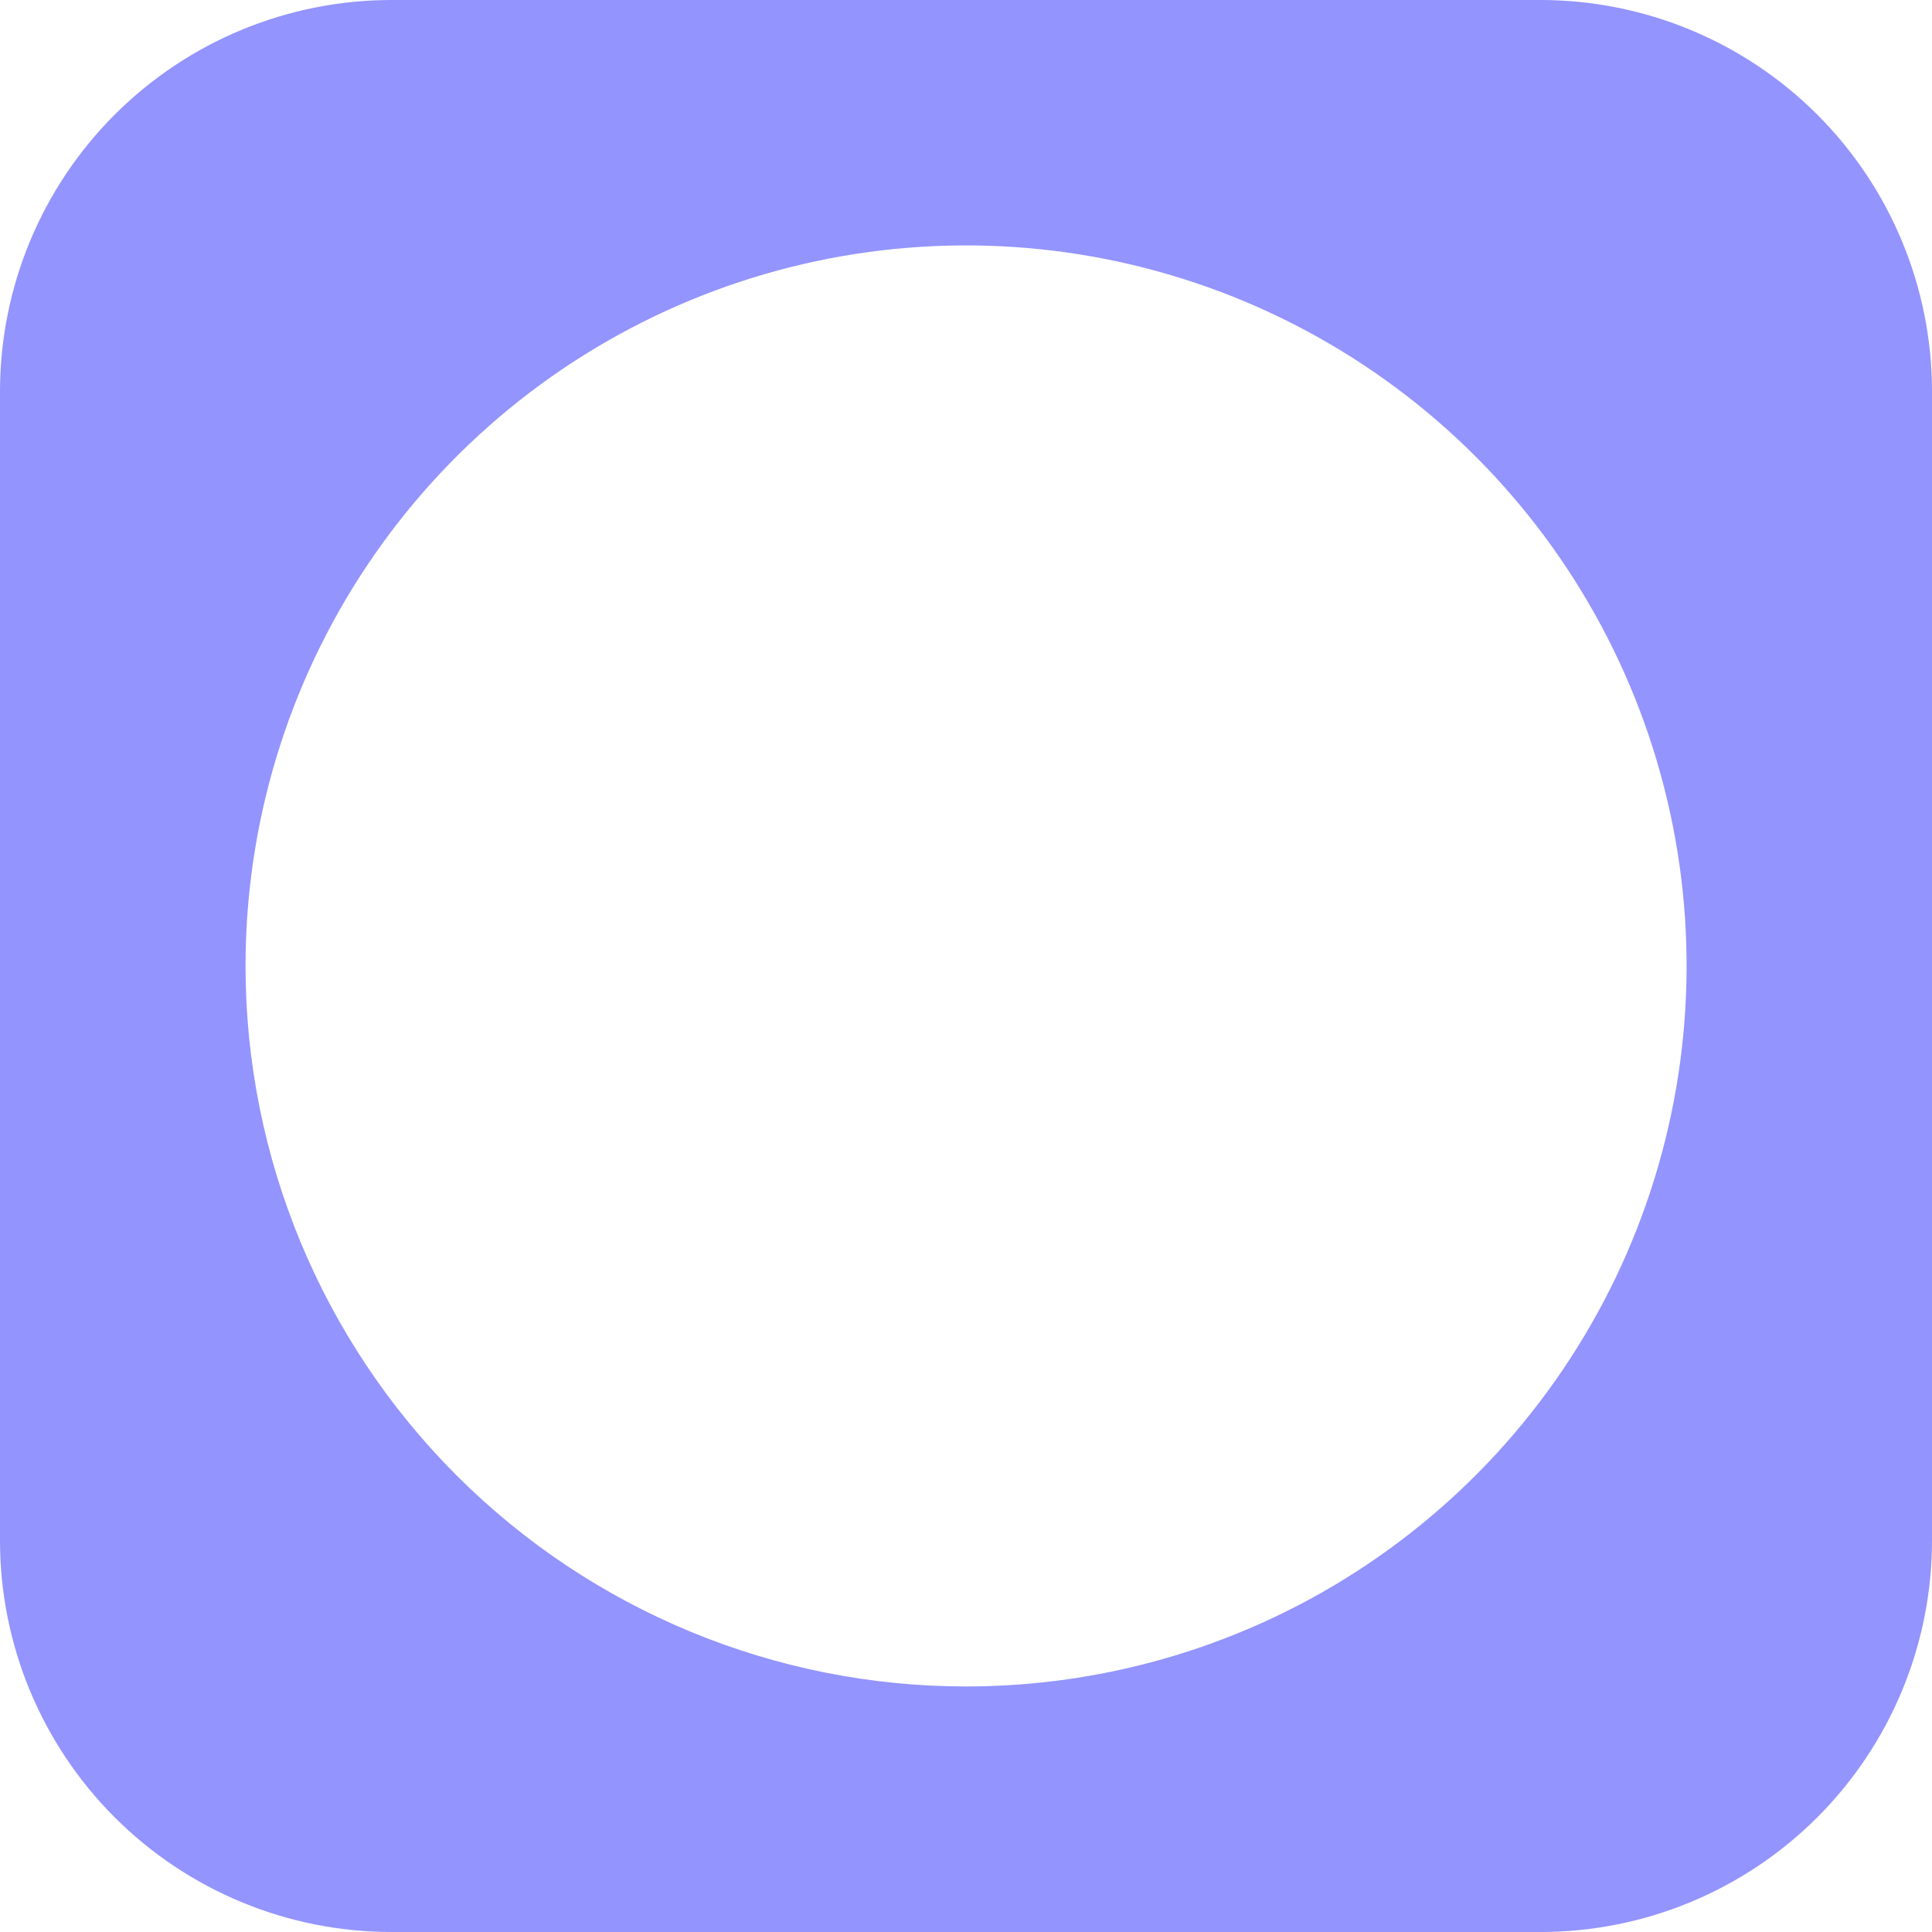 <svg width="651" height="651" viewBox="0 0 651 651" fill="none" xmlns="http://www.w3.org/2000/svg">
<path d="M651 519.072V131.928C651 96.938 637.1 63.382 612.359 38.641C587.618 13.899 554.062 0 519.072 0L131.928 0C96.938 0 63.382 13.899 38.641 38.641C13.899 63.382 0 96.938 0 131.928L0 519.072C0 536.397 3.412 553.552 10.042 569.559C16.672 585.565 26.39 600.109 38.641 612.359C63.382 637.1 96.938 651 131.928 651H519.072C536.397 651 553.552 647.588 569.559 640.958C585.565 634.328 600.109 624.61 612.359 612.359C624.61 600.109 634.328 585.565 640.958 569.559C647.588 553.552 651 536.397 651 519.072ZM82.736 325.522C82.727 277.502 96.959 230.557 123.631 190.625C150.304 150.694 188.219 119.568 232.581 101.185C276.944 82.803 325.761 77.989 372.86 87.352C419.959 96.715 463.223 119.834 497.182 153.787C531.141 187.739 554.268 230.999 563.64 278.097C573.011 325.194 568.206 374.012 549.831 418.378C531.457 462.744 500.338 500.665 460.411 527.344C420.484 554.024 373.542 568.264 325.522 568.264C261.139 568.264 199.392 542.691 153.862 497.169C108.332 451.648 82.748 389.905 82.736 325.522Z" fill="#9394FE"/>
</svg>
